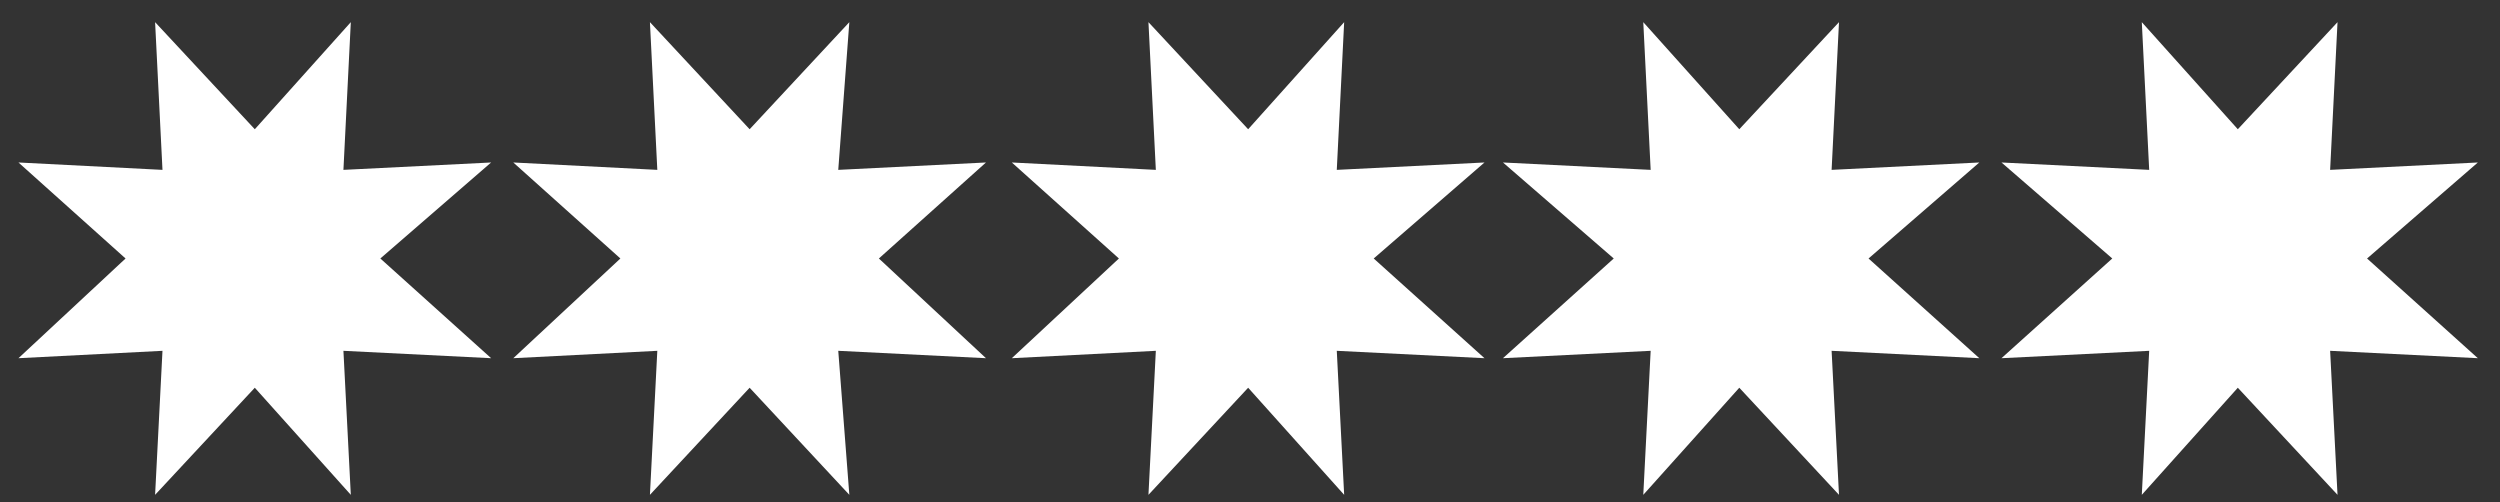 <?xml version="1.0" encoding="utf-8"?>
<!-- Generator: Adobe Illustrator 26.0.1, SVG Export Plug-In . SVG Version: 6.00 Build 0)  -->
<svg version="1.1" id="Ebene_1" xmlns="http://www.w3.org/2000/svg" xmlns:xlink="http://www.w3.org/1999/xlink" x="0px" y="0px"
	 viewBox="0 0 67.7 13.6" style="enable-background:new 0 0 67.7 13.6;" xml:space="preserve">
<rect x="0" y="0" width="67.7" height="13.6" fill="#333333" stroke="none"/>
<style type="text/css">
	.st0{fill:#FFFFFF;}
</style>
<polygon class="st0" points="6.9,3.5 9.5,0.6 9.3,4.6 13.3,4.4 10.3,7 13.3,9.7 9.3,9.5 9.5,13.4 6.9,10.5 4.2,13.4 4.4,9.5 
	0.5,9.7 3.4,7 0.5,4.4 4.4,4.6 4.2,0.6 "/>
<polygon class="st0" points="20.3,3.5 23,0.6 22.7,4.6 26.7,4.4 23.8,7 26.7,9.7 22.7,9.5 23,13.4 20.3,10.5 17.6,13.4 17.8,9.5 
	13.9,9.7 16.8,7 13.9,4.4 17.8,4.6 17.6,0.6 "/>
<polygon class="st0" points="33.8,3.5 36.4,0.6 36.2,4.6 40.2,4.4 37.2,7 40.2,9.7 36.2,9.5 36.4,13.4 33.8,10.5 31.1,13.4 
	31.3,9.5 27.4,9.7 30.3,7 27.4,4.4 31.3,4.6 31.1,0.6 "/>
<polygon class="st0" points="47.1,3.5 49.8,0.6 49.6,4.6 53.6,4.4 50.6,7 53.6,9.7 49.6,9.5 49.8,13.4 47.1,10.5 44.5,13.4 
	44.7,9.5 40.7,9.7 43.7,7 40.7,4.4 44.7,4.6 44.5,0.6 "/>
<polygon class="st0" points="60.6,3.5 63.3,0.6 63.1,4.6 67.1,4.4 64.1,7 67.1,9.7 63.1,9.5 63.3,13.4 60.6,10.5 58,13.4 58.2,9.5 
	54.2,9.7 57.2,7 54.2,4.4 58.2,4.6 58,0.6 "/>
</svg>
